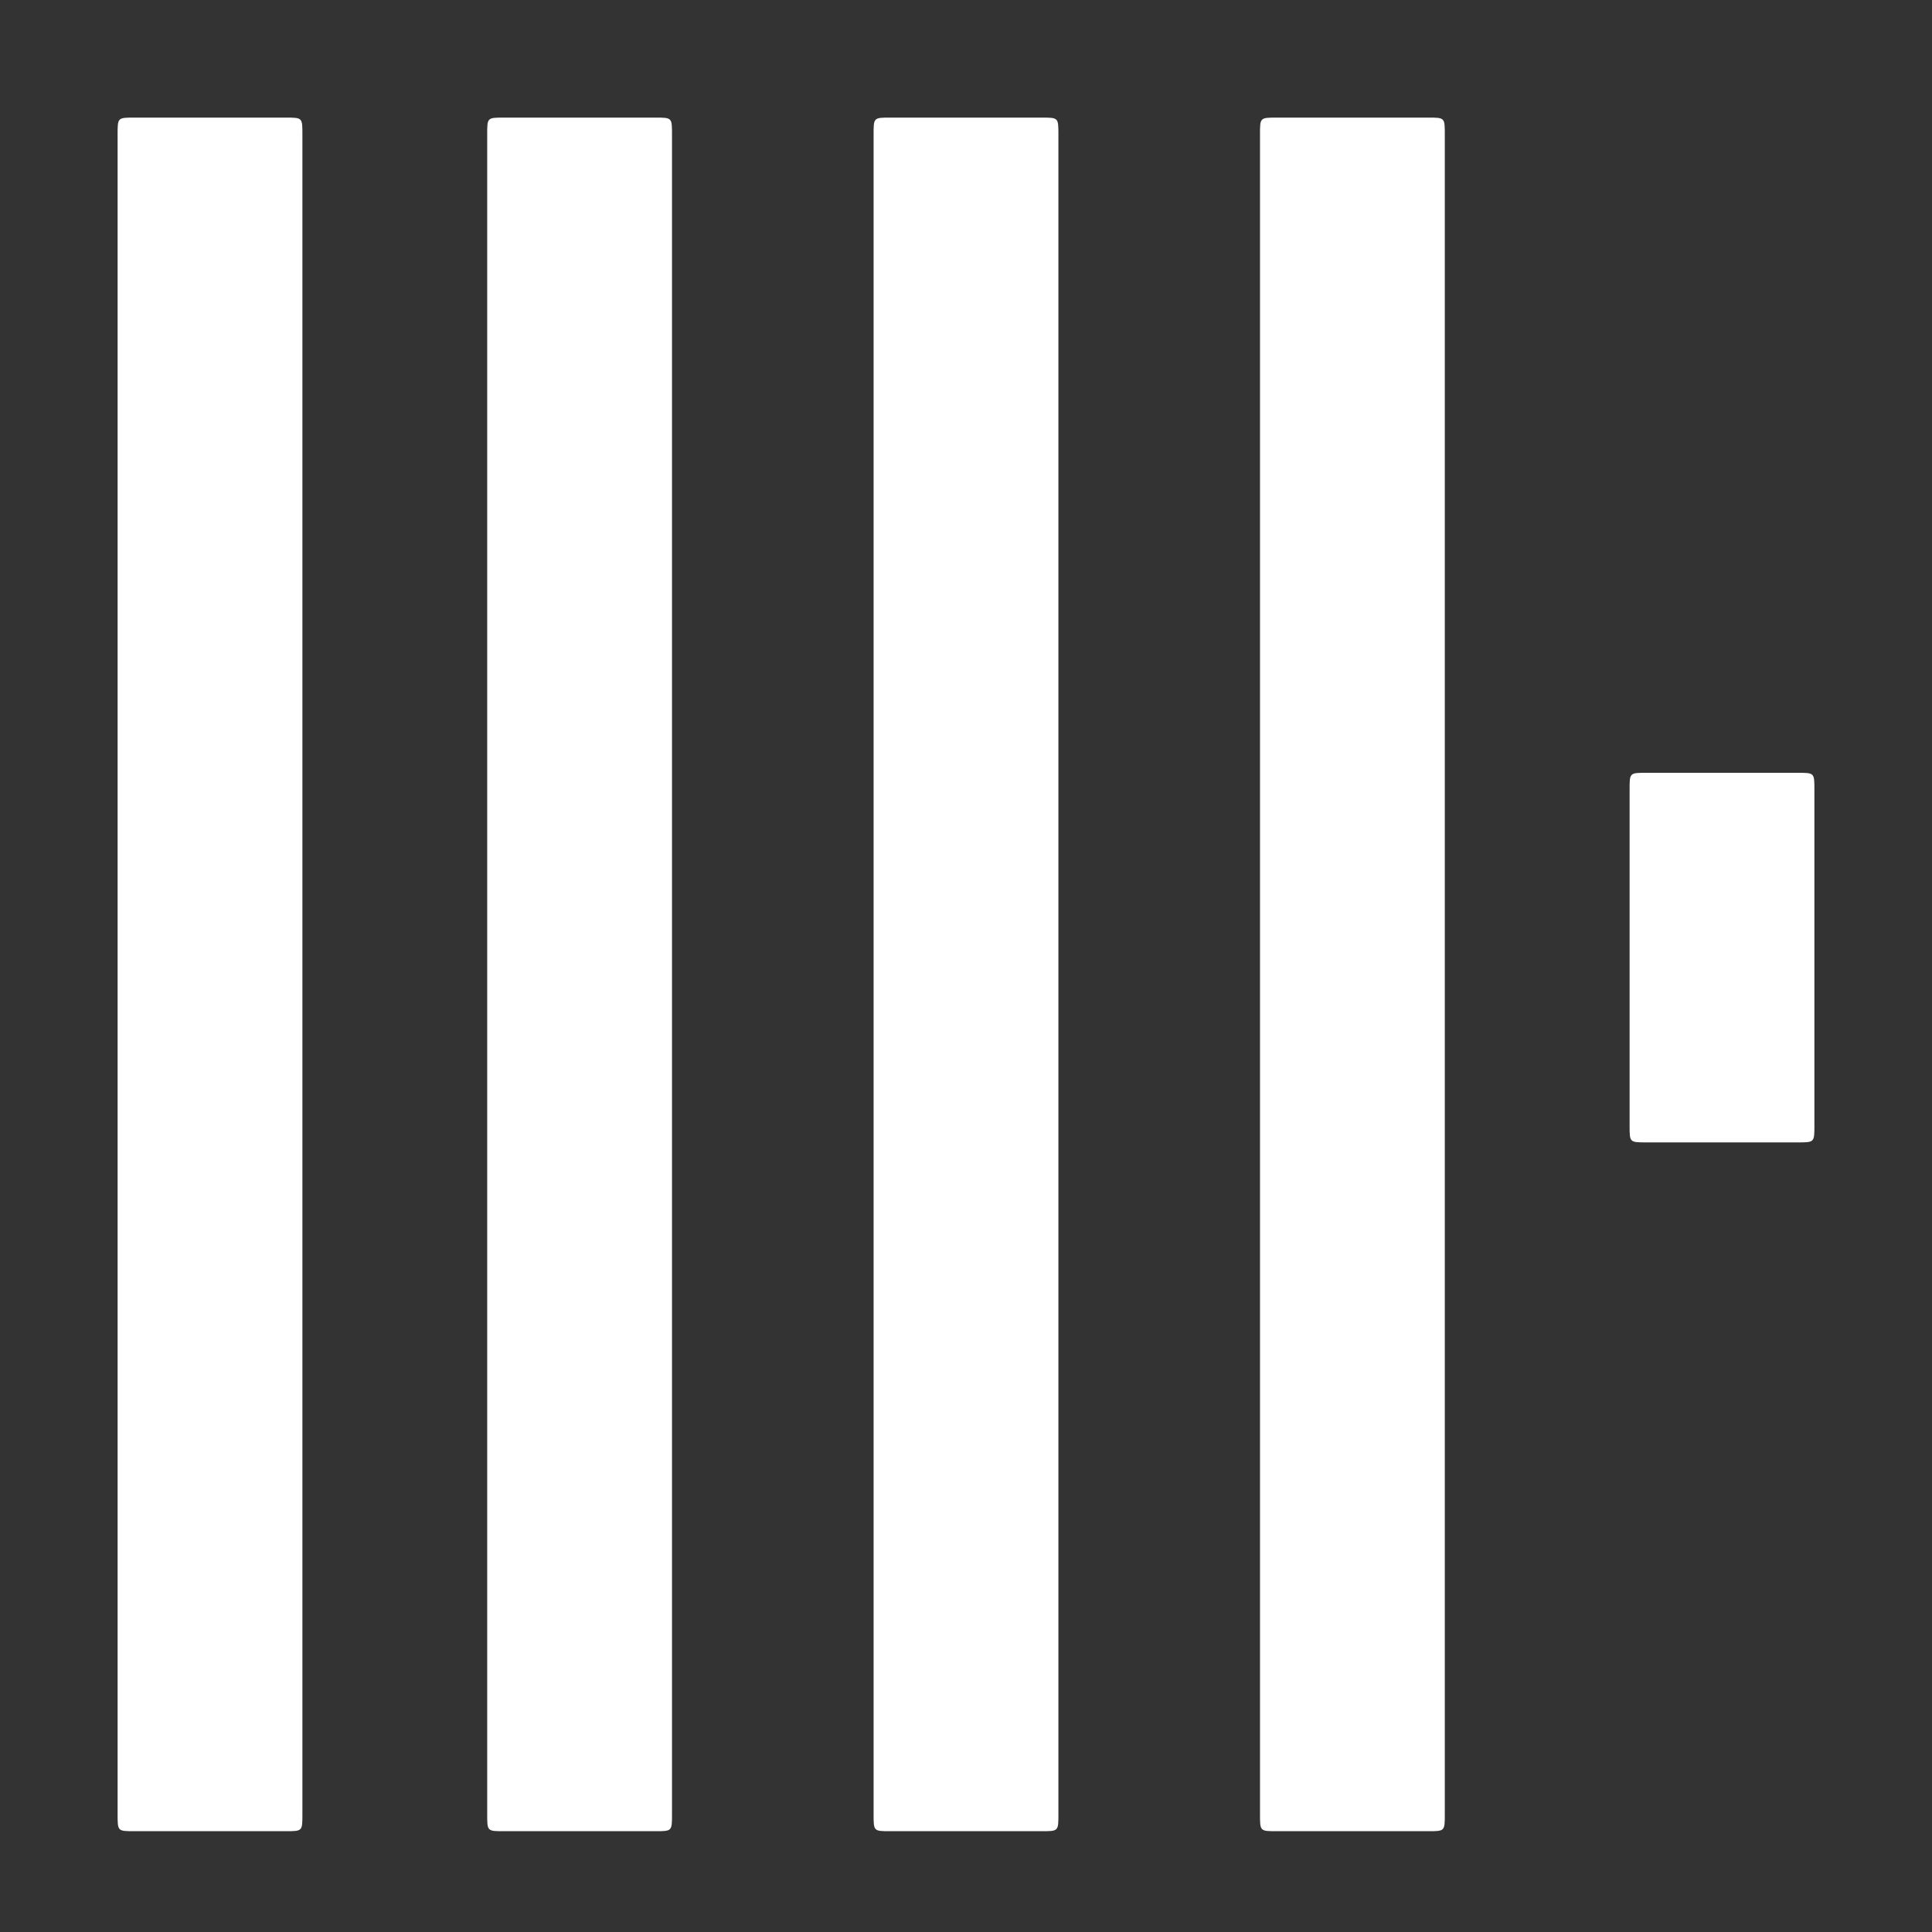 <?xml version="1.0" encoding="UTF-8"?>
<!DOCTYPE svg PUBLIC "-//W3C//DTD SVG 1.1//EN" "http://www.w3.org/Graphics/SVG/1.1/DTD/svg11.dtd">
<!-- Creator: CorelDRAW 2019 (64-Bit) -->
<svg xmlns="http://www.w3.org/2000/svg" xml:space="preserve" width="0.32in" height="0.32in" version="1.1" style="shape-rendering:geometricPrecision; text-rendering:geometricPrecision; image-rendering:optimizeQuality; fill-rule:evenodd; clip-rule:evenodd"
viewBox="0 0 1.15 1.15"
 xmlns:xlink="http://www.w3.org/1999/xlink">
 <rect x="0" y="0" width="1.15" height="1.15" fill="#333333" stroke="none"/>
 <defs>
  <style type="text/css">
   <![CDATA[
    .fil0 {fill:none}
    .fil1 {fill:#FFFFFF}
   ]]>
  </style>
 </defs>
 <g id="Layer_x0020_1">
  <rect class="fil0" width="1.15" height="1.15"/>
 </g>
 <g id="svg48630">
  <g id="_2903791639856">
   <path class="fil1" d="M0.07 0.08c0,-0.01 0,-0.01 0.01,-0.01l0.09 0c0.01,0 0.01,0 0.01,0.01l0 1c0,0.01 -0,0.01 -0.01,0.01l-0.09 0c-0.01,0 -0.01,-0 -0.01,-0.01l0 -1z"/>
   <path class="fil1" d="M0.29 0.08c0,-0.01 0,-0.01 0.01,-0.01l0.09 0c0.01,0 0.01,0 0.01,0.01l0 1c0,0.01 -0,0.01 -0.01,0.01l-0.09 0c-0.01,0 -0.01,-0 -0.01,-0.01 0,0 0,-1 0,-1z"/>
   <path class="fil1" d="M0.52 0.08c0,-0.01 0,-0.01 0.01,-0.01l0.09 0c0.01,0 0.01,0 0.01,0.01l0 1c0,0.01 -0,0.01 -0.01,0.01l-0.09 0c-0.01,0 -0.01,-0 -0.01,-0.01l0 -1z"/>
   <path class="fil1" d="M0.75 0.08c0,-0.01 0,-0.01 0.01,-0.01l0.09 0c0.01,0 0.01,0 0.01,0.01l0 1c0,0.01 -0,0.01 -0.01,0.01l-0.09 0c-0.01,0 -0.01,-0 -0.01,-0.01l0 -1z"/>
   <path class="fil1" d="M0.97 0.47c0,-0.01 0,-0.01 0.01,-0.01l0.09 0c0.01,0 0.01,0 0.01,0.01l0 0.2c0,0.01 -0,0.01 -0.01,0.01l-0.09 0c-0.01,0 -0.01,-0 -0.01,-0.01l0 -0.2z"/>
  </g>
 </g>
</svg>
